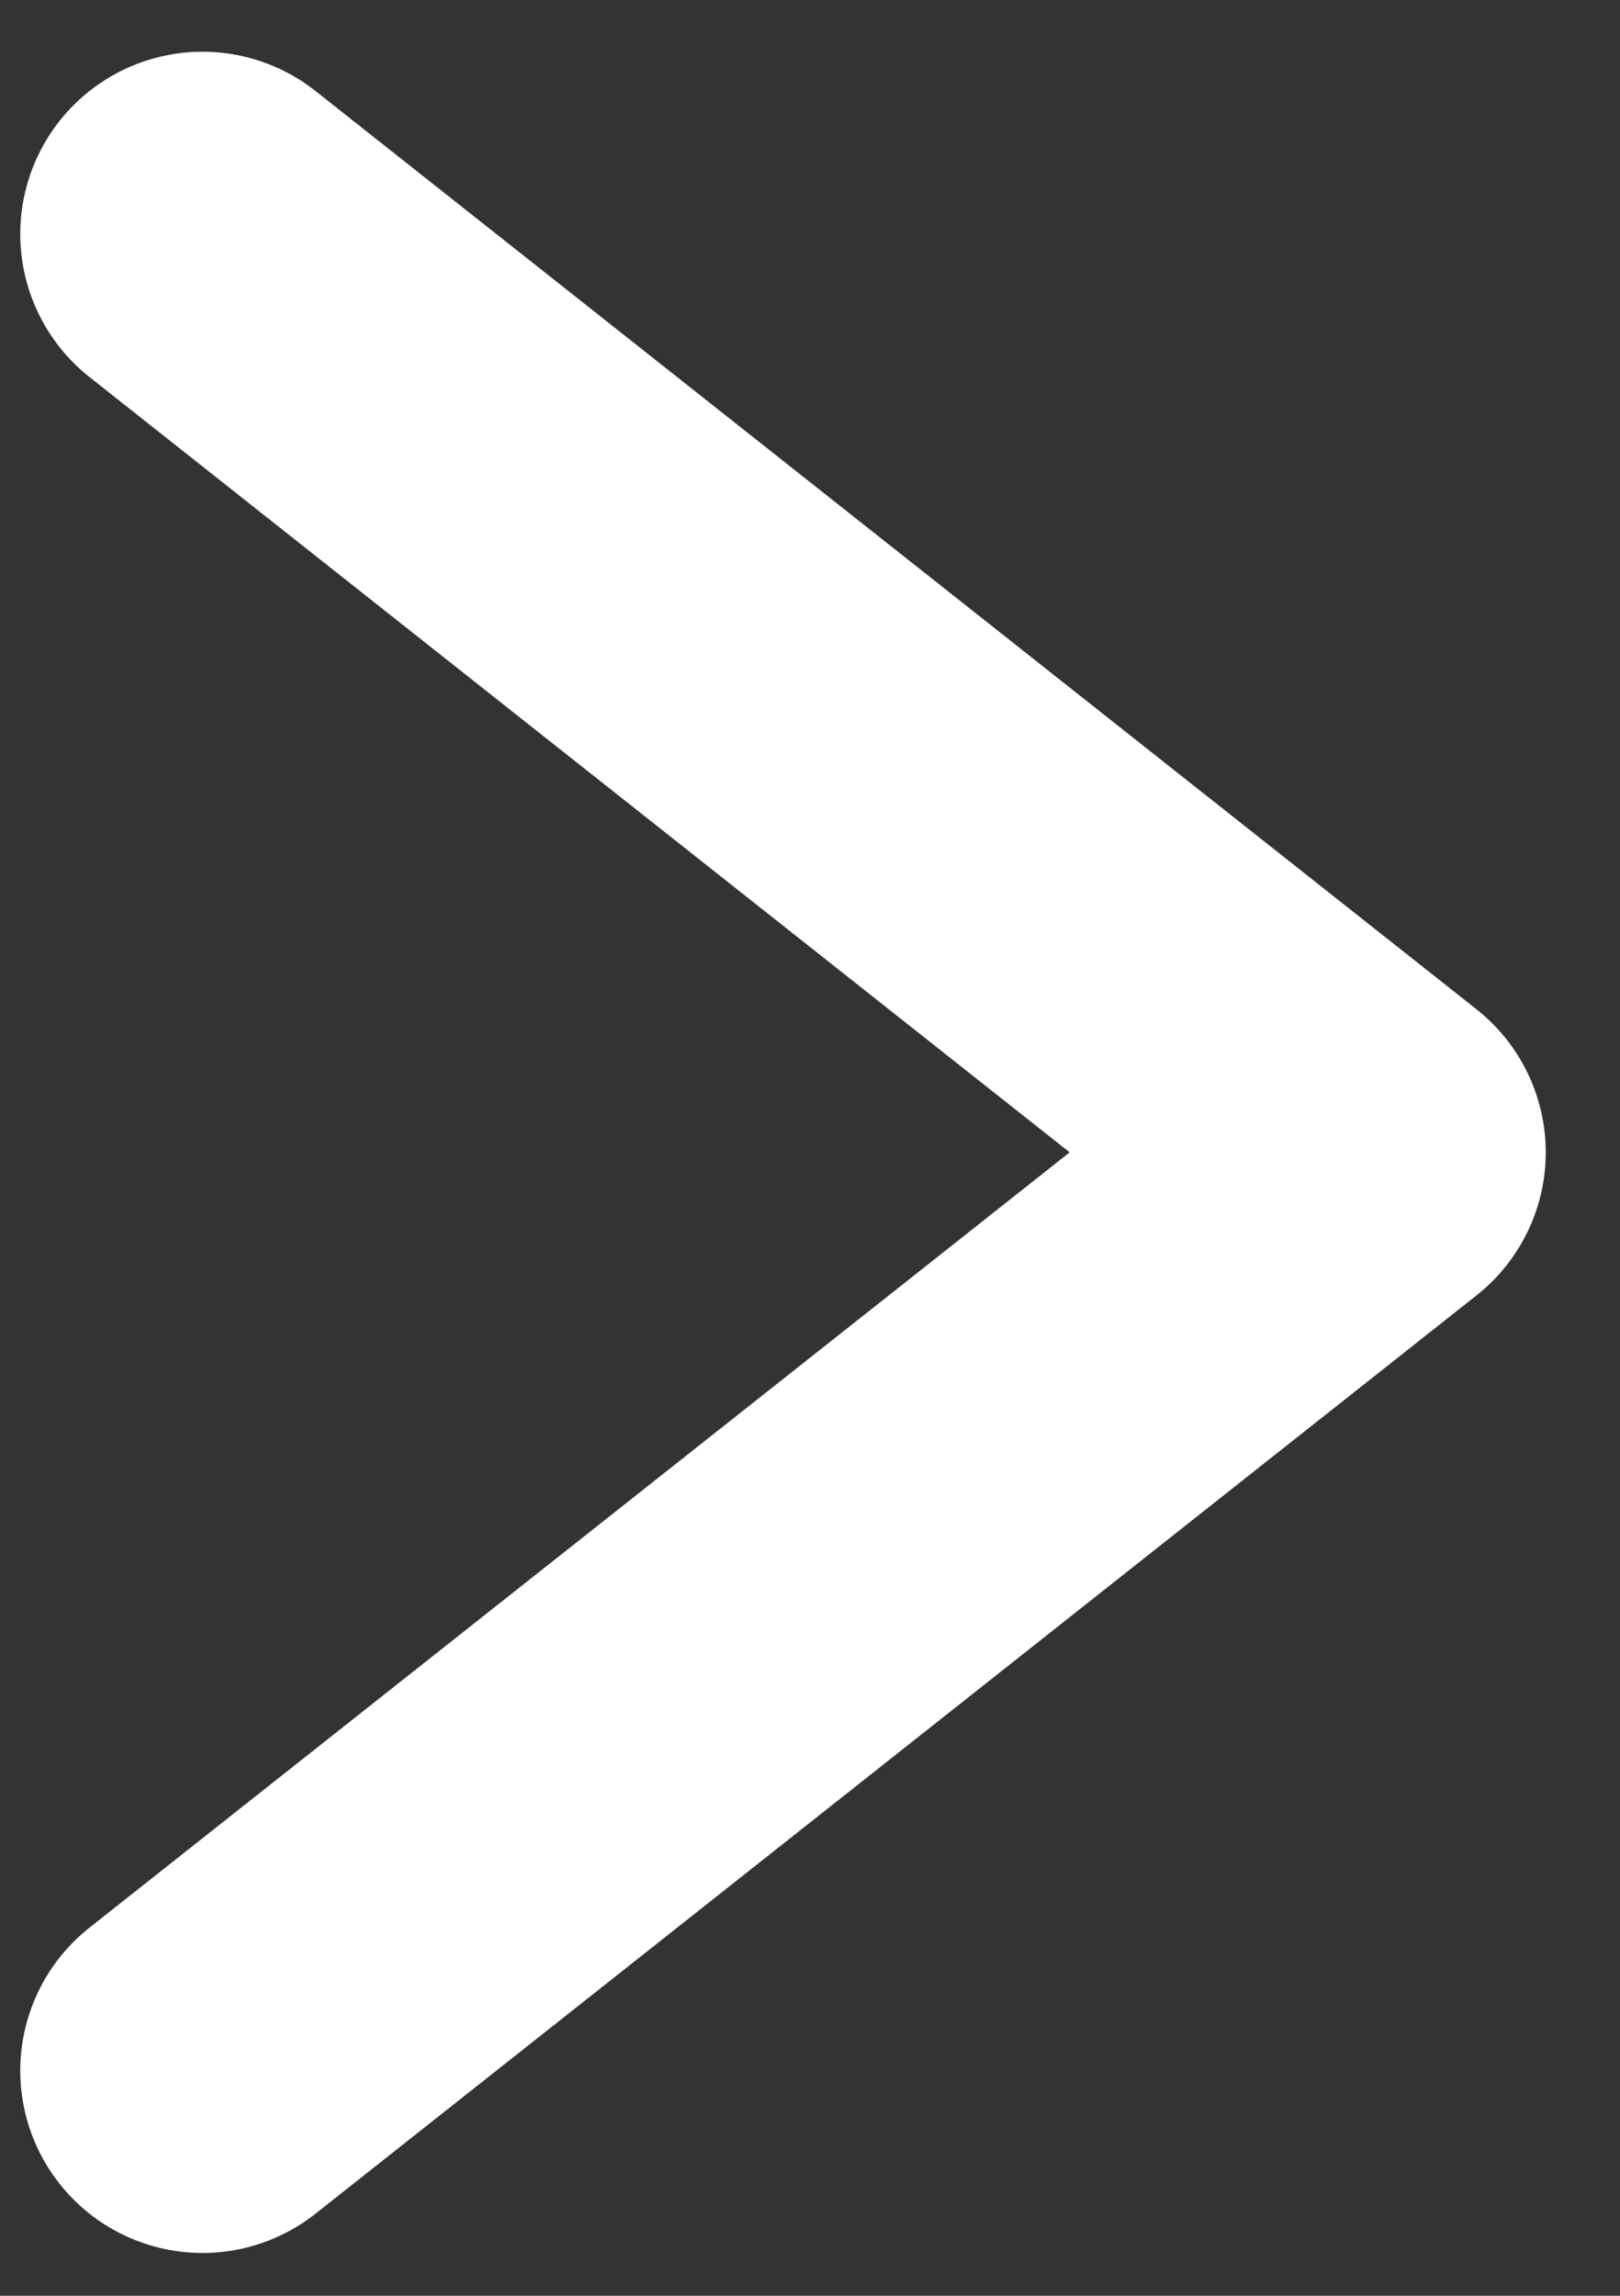 <svg version="1.1" id="Layer_1" xmlns="http://www.w3.org/2000/svg" x="0" y="0" viewBox="0 0 12 17" style="enable-background:new 0 0 12 17" xml:space="preserve"><rect x="0" y="0" width="12" height="17" fill="#333333" stroke="none"/><g id="Page-1"><g id="ContinueIcon" transform="translate(-36 -188)"><g id="Group-3" transform="translate(29 37)"><g id="Group" transform="translate(-192 -181)"><g id="Group-5" transform="translate(188 261)"><g id="Group-2" transform="translate(0 62.333)"><path id="Path-4" style="fill:none;stroke:#fff;stroke-width:2.7px;stroke-linecap:round;stroke-linejoin:round" d="m12.5 24 8.6-6.8-8.6-6.8"/></g></g></g></g></g></g></svg>